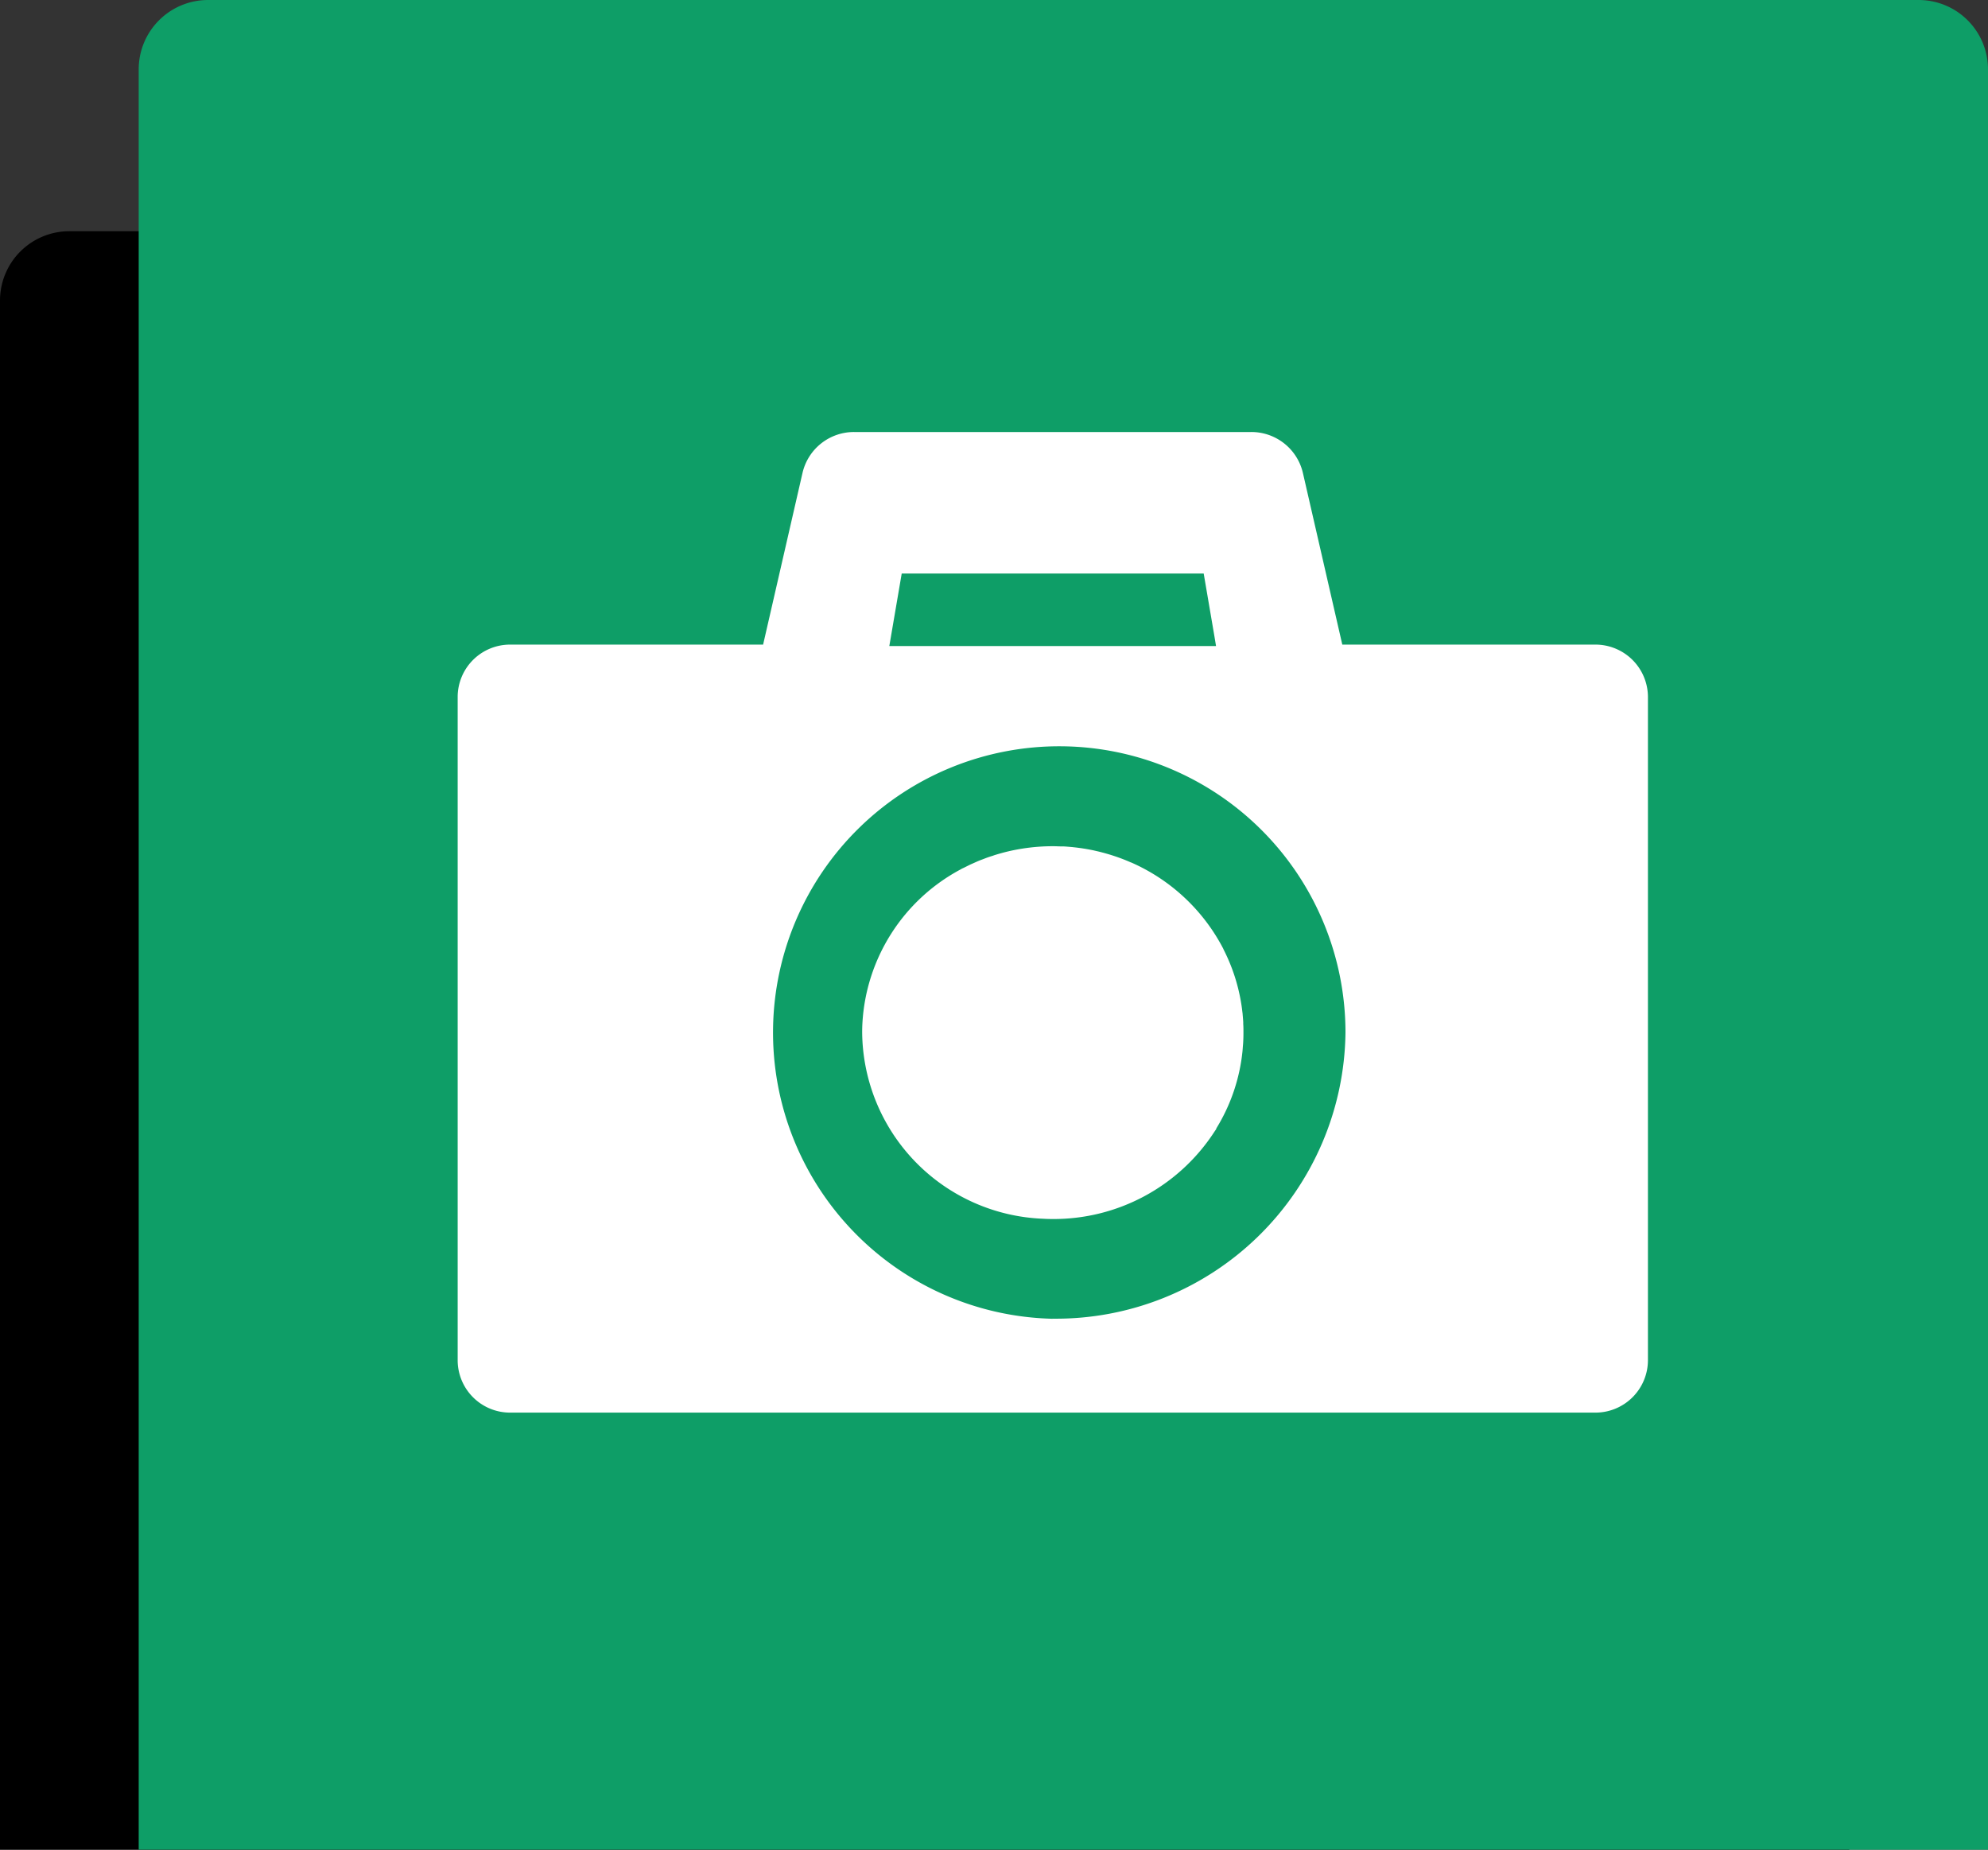 <svg id="works_ttl_icon.svg" xmlns="http://www.w3.org/2000/svg" width="86" height="80" viewBox="0 0 86 80">
  <rect x="0" y="0" width="86" height="80" fill="#333333" stroke="none"/>
  <defs>
    <style>
      .cls-1 {
        fill: #0e9e67;
      }

      .cls-2 {
        fill: #fff;
        fill-rule: evenodd;
      }
    </style>
  </defs>
  <path id="長方形_38_のコピー" data-name="長方形 38 のコピー" d="M3,10H77a3,3,0,0,1,3,3V80a0,0,0,0,1,0,0H0a0,0,0,0,1,0,0V13A3,3,0,0,1,3,10Z"/>
  <path id="長方形_38_のコピー_7" data-name="長方形 38 のコピー 7" class="cls-1" d="M9,0H83a3,3,0,0,1,3,3V80a0,0,0,0,1,0,0H6a0,0,0,0,1,0,0V3A3,3,0,0,1,9,0Z"/>
  <path id="シェイプ_517" data-name="シェイプ 517" class="cls-2" d="M294.985,589.88H284.067l-1.708-7.442a2.288,2.288,0,0,0-2.241-1.753H262.956a2.284,2.284,0,0,0-2.236,1.753l-1.708,7.442H248.089a2.266,2.266,0,0,0-2.29,2.243v28.73a2.267,2.267,0,0,0,2.29,2.244h46.9a2.272,2.272,0,0,0,2.3-2.244v-28.73A2.271,2.271,0,0,0,294.985,589.88Zm-30.513.058,0.536-3.134h13.063l0.463,2.709,0.071,0.429H266.556l-2.084,0h0Zm7.065,29.1a12.382,12.382,0,1,1,12.668-12.378A12.524,12.524,0,0,1,271.537,619.034Zm7.082-8.236a7.888,7.888,0,0,0,1.129-3.319c0.007-.068.011-0.134,0.016-0.2s0.013-.137.016-0.206c0.008-.139.011-0.279,0.011-0.418V606.64c0-.118,0-0.233-0.009-0.348,0-.028,0-0.056,0-0.085-0.006-.108-0.015-0.214-0.025-0.32,0-.041-0.008-0.083-0.013-0.124-0.011-.1-0.023-0.189-0.037-0.282-0.008-.056-0.018-0.11-0.027-0.165s-0.018-.1-0.028-0.155c-0.021-.107-0.044-0.213-0.069-0.319-0.006-.024-0.011-0.048-0.017-0.072a7.9,7.9,0,0,0-.633-1.7l-0.012-.029h0s0-.008-0.006-0.014l0,0a8.206,8.206,0,0,0-3.983-3.725h0l-0.009,0c-0.115-.052-0.232-0.1-0.349-0.145l-0.054-.021c-0.106-.039-0.213-0.078-0.321-0.113l-0.082-.027c-0.091-.029-0.182-0.056-0.274-0.082-0.045-.013-0.09-0.026-0.136-0.037-0.061-.017-0.121-0.032-0.182-0.047l-0.235-.054-0.167-.033c-0.086-.015-0.172-0.032-0.258-0.044-0.048-.008-0.1-0.016-0.145-0.021-0.095-.013-0.191-0.026-0.287-0.035-0.039-.006-0.078-0.008-0.117-0.012-0.1-.008-0.206-0.018-0.311-0.023l-0.091,0c-0.109,0-.218-0.008-0.327-0.008l-0.04,0a8.456,8.456,0,0,0-2.064.255,0,0,0,0,1,0,0q-0.195.05-.387,0.108c-0.048.014-.1,0.031-0.143,0.048q-0.121.036-.24,0.078c-0.066.024-.131,0.05-0.2,0.076s-0.119.044-.177,0.068-0.13.058-.195,0.086l-0.171.076-0.149.074c-0.069.036-.139,0.069-0.207,0.1l-0.079.045a8.044,8.044,0,0,0-4.227,6.633c-0.008.138-.011,0.274-0.011,0.414a8.142,8.142,0,0,0,7.825,8.051c0.141,0.008.284,0.012,0.426,0.012a8.291,8.291,0,0,0,6.961-3.736c0.032-.05.066-0.1,0.1-0.146Z" transform="translate(-226 -562)"/>
</svg>
